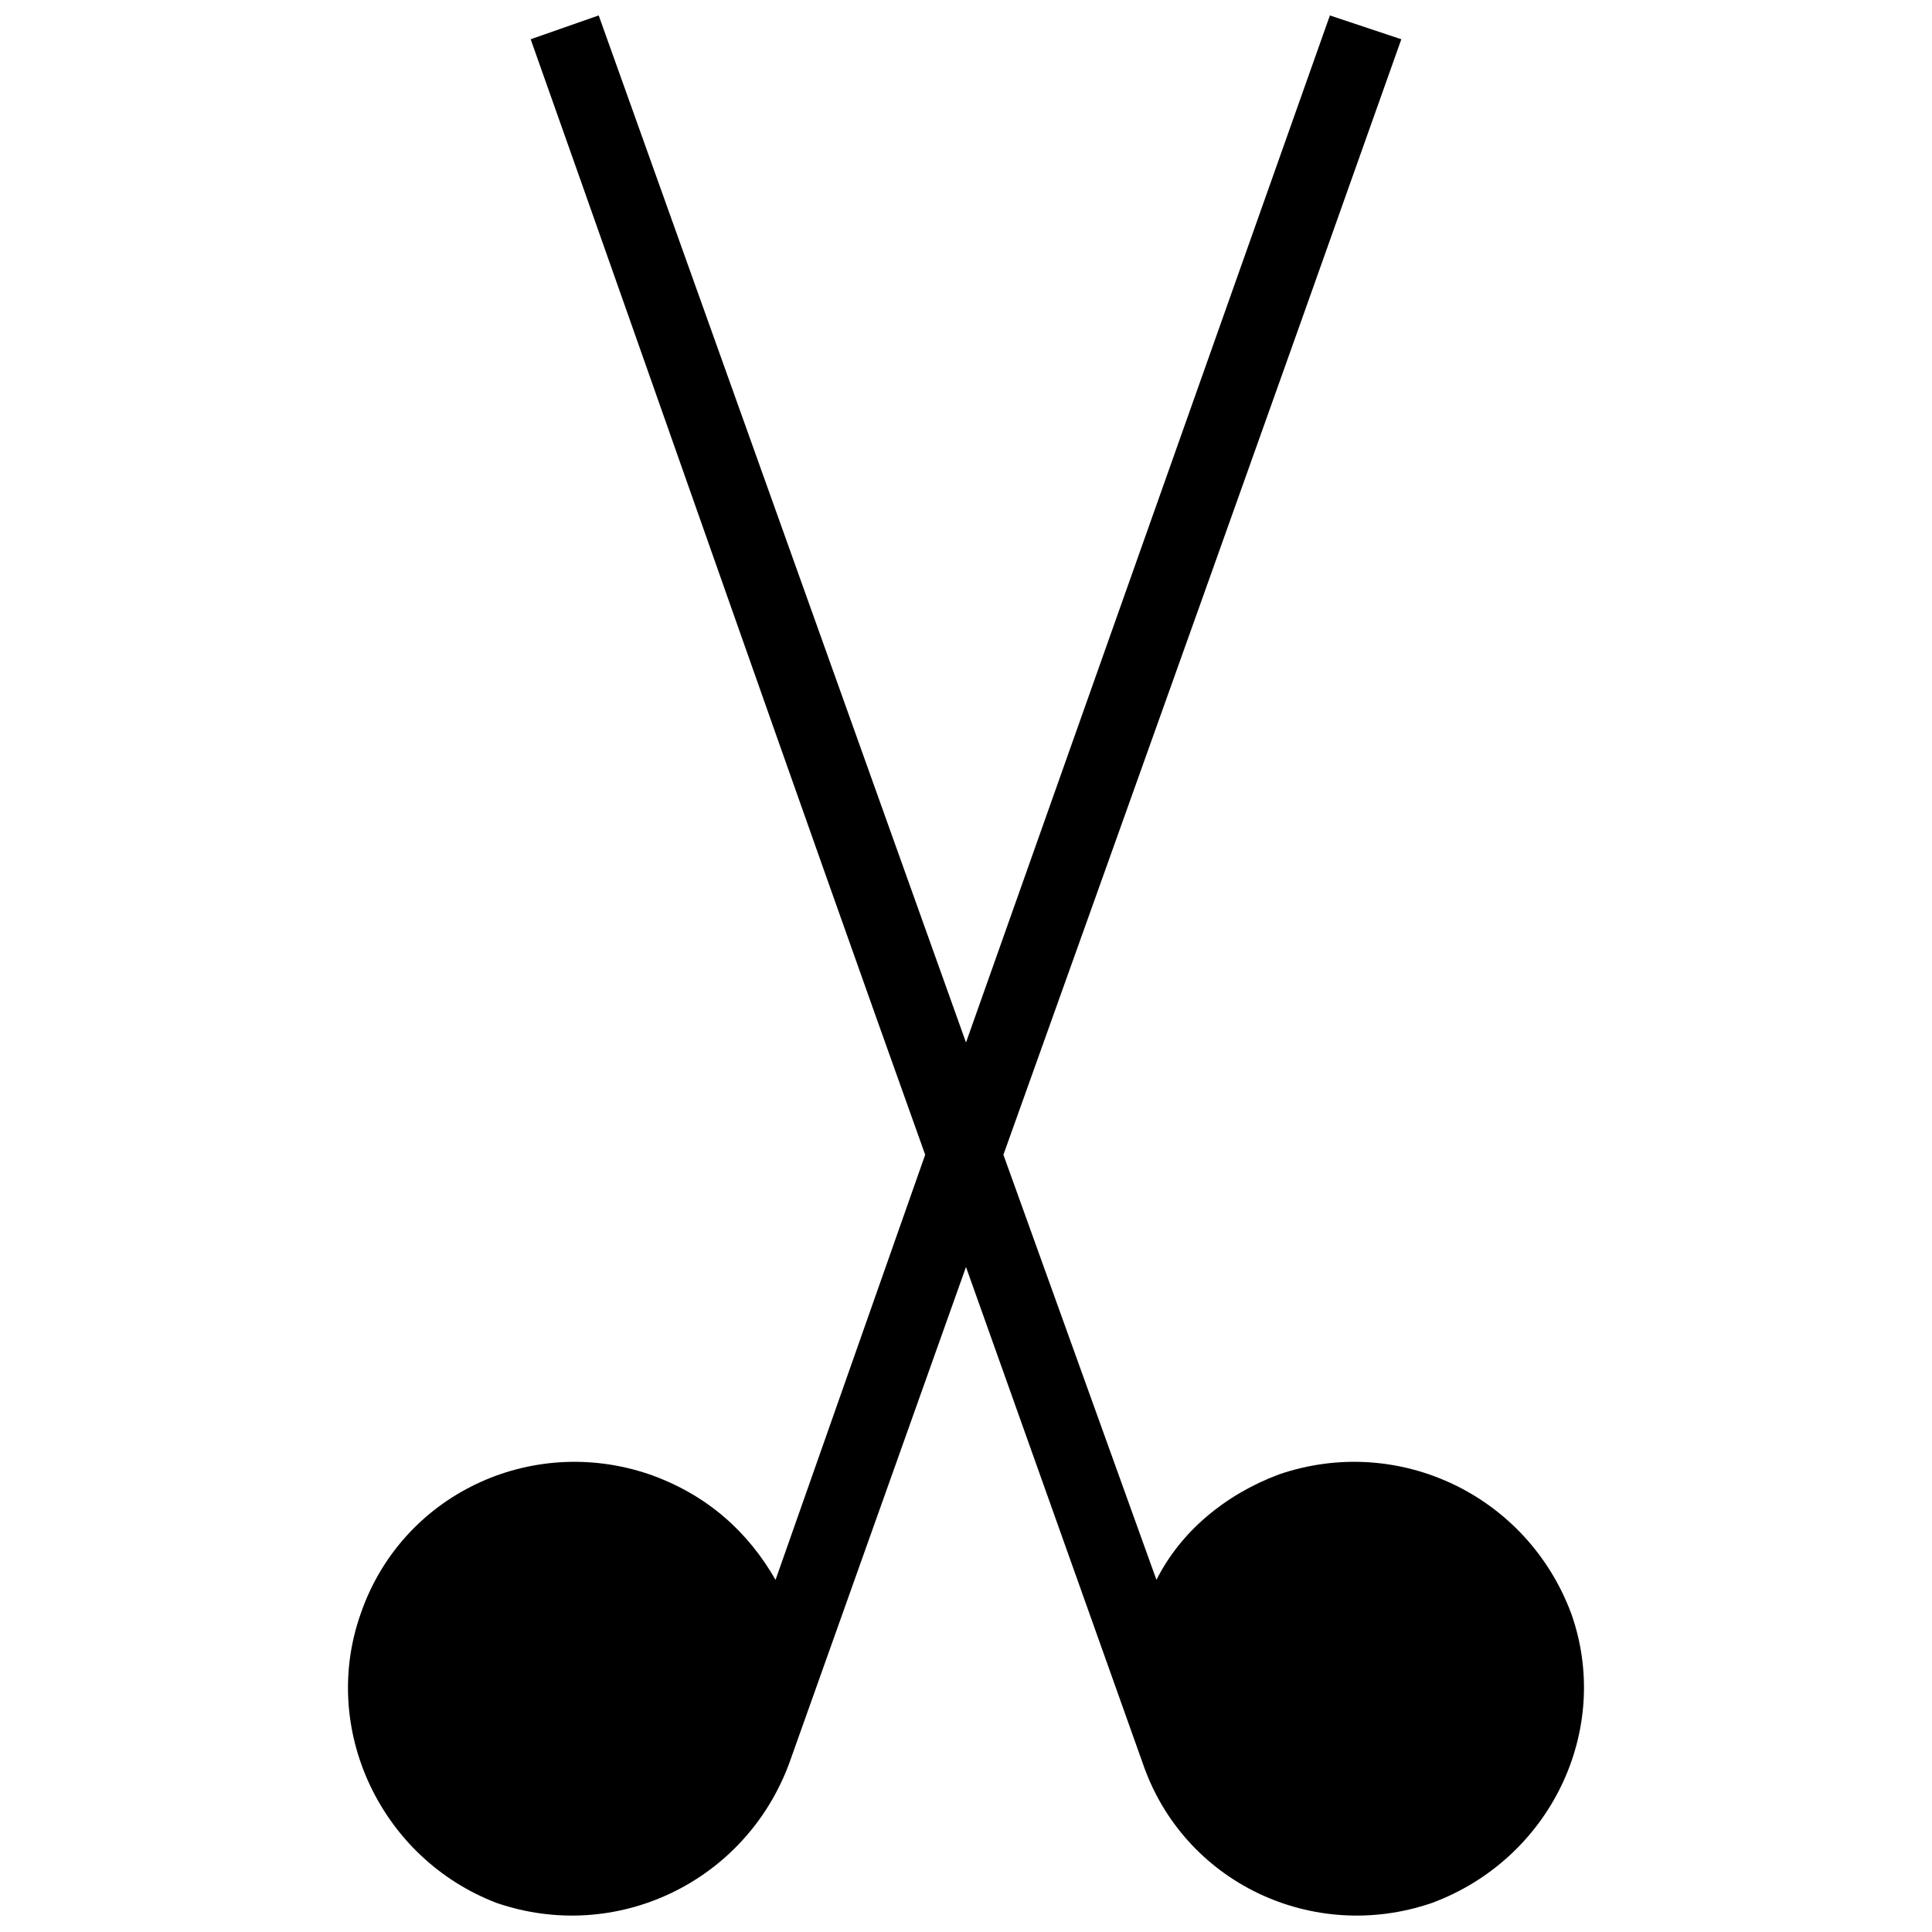 <?xml version="1.0" encoding="UTF-8"?>
<!-- Uploaded to: ICON Repo, www.svgrepo.com, Generator: ICON Repo Mixer Tools -->
<svg width="800px" height="800px" version="1.1" viewBox="144 144 512 512" xmlns="http://www.w3.org/2000/svg">
 <defs>
  <clipPath id="a">
   <path d="m236 148.09h328v503.81h-328z"/>
  </clipPath>
 </defs>
 <g clip-path="url(#a)">
  <path d="m284.64 154.4 18.023-6.309 97.336 272.18 96.438-272.18 18.926 6.309c-35.148 99.141-70.301 197.38-105.45 295.62l40.559 112.66c6.309-12.617 18.023-22.531 32.445-27.938 31.543-10.816 65.793 5.406 77.508 36.953 10.816 30.645-5.406 64.891-36.953 76.609-31.543 10.816-65.793-5.406-76.609-36.953l-46.867-131.59-46.867 131.59c-11.715 31.543-45.965 47.766-77.508 36.953-30.645-11.715-46.867-45.965-36.051-76.609 10.816-31.543 45.062-47.766 76.609-36.953 15.32 5.406 26.137 15.32 33.348 27.938l39.656-112.66c-35.148-98.238-69.398-196.48-104.55-295.62z" fill-rule="evenodd"/>
 </g>
</svg>